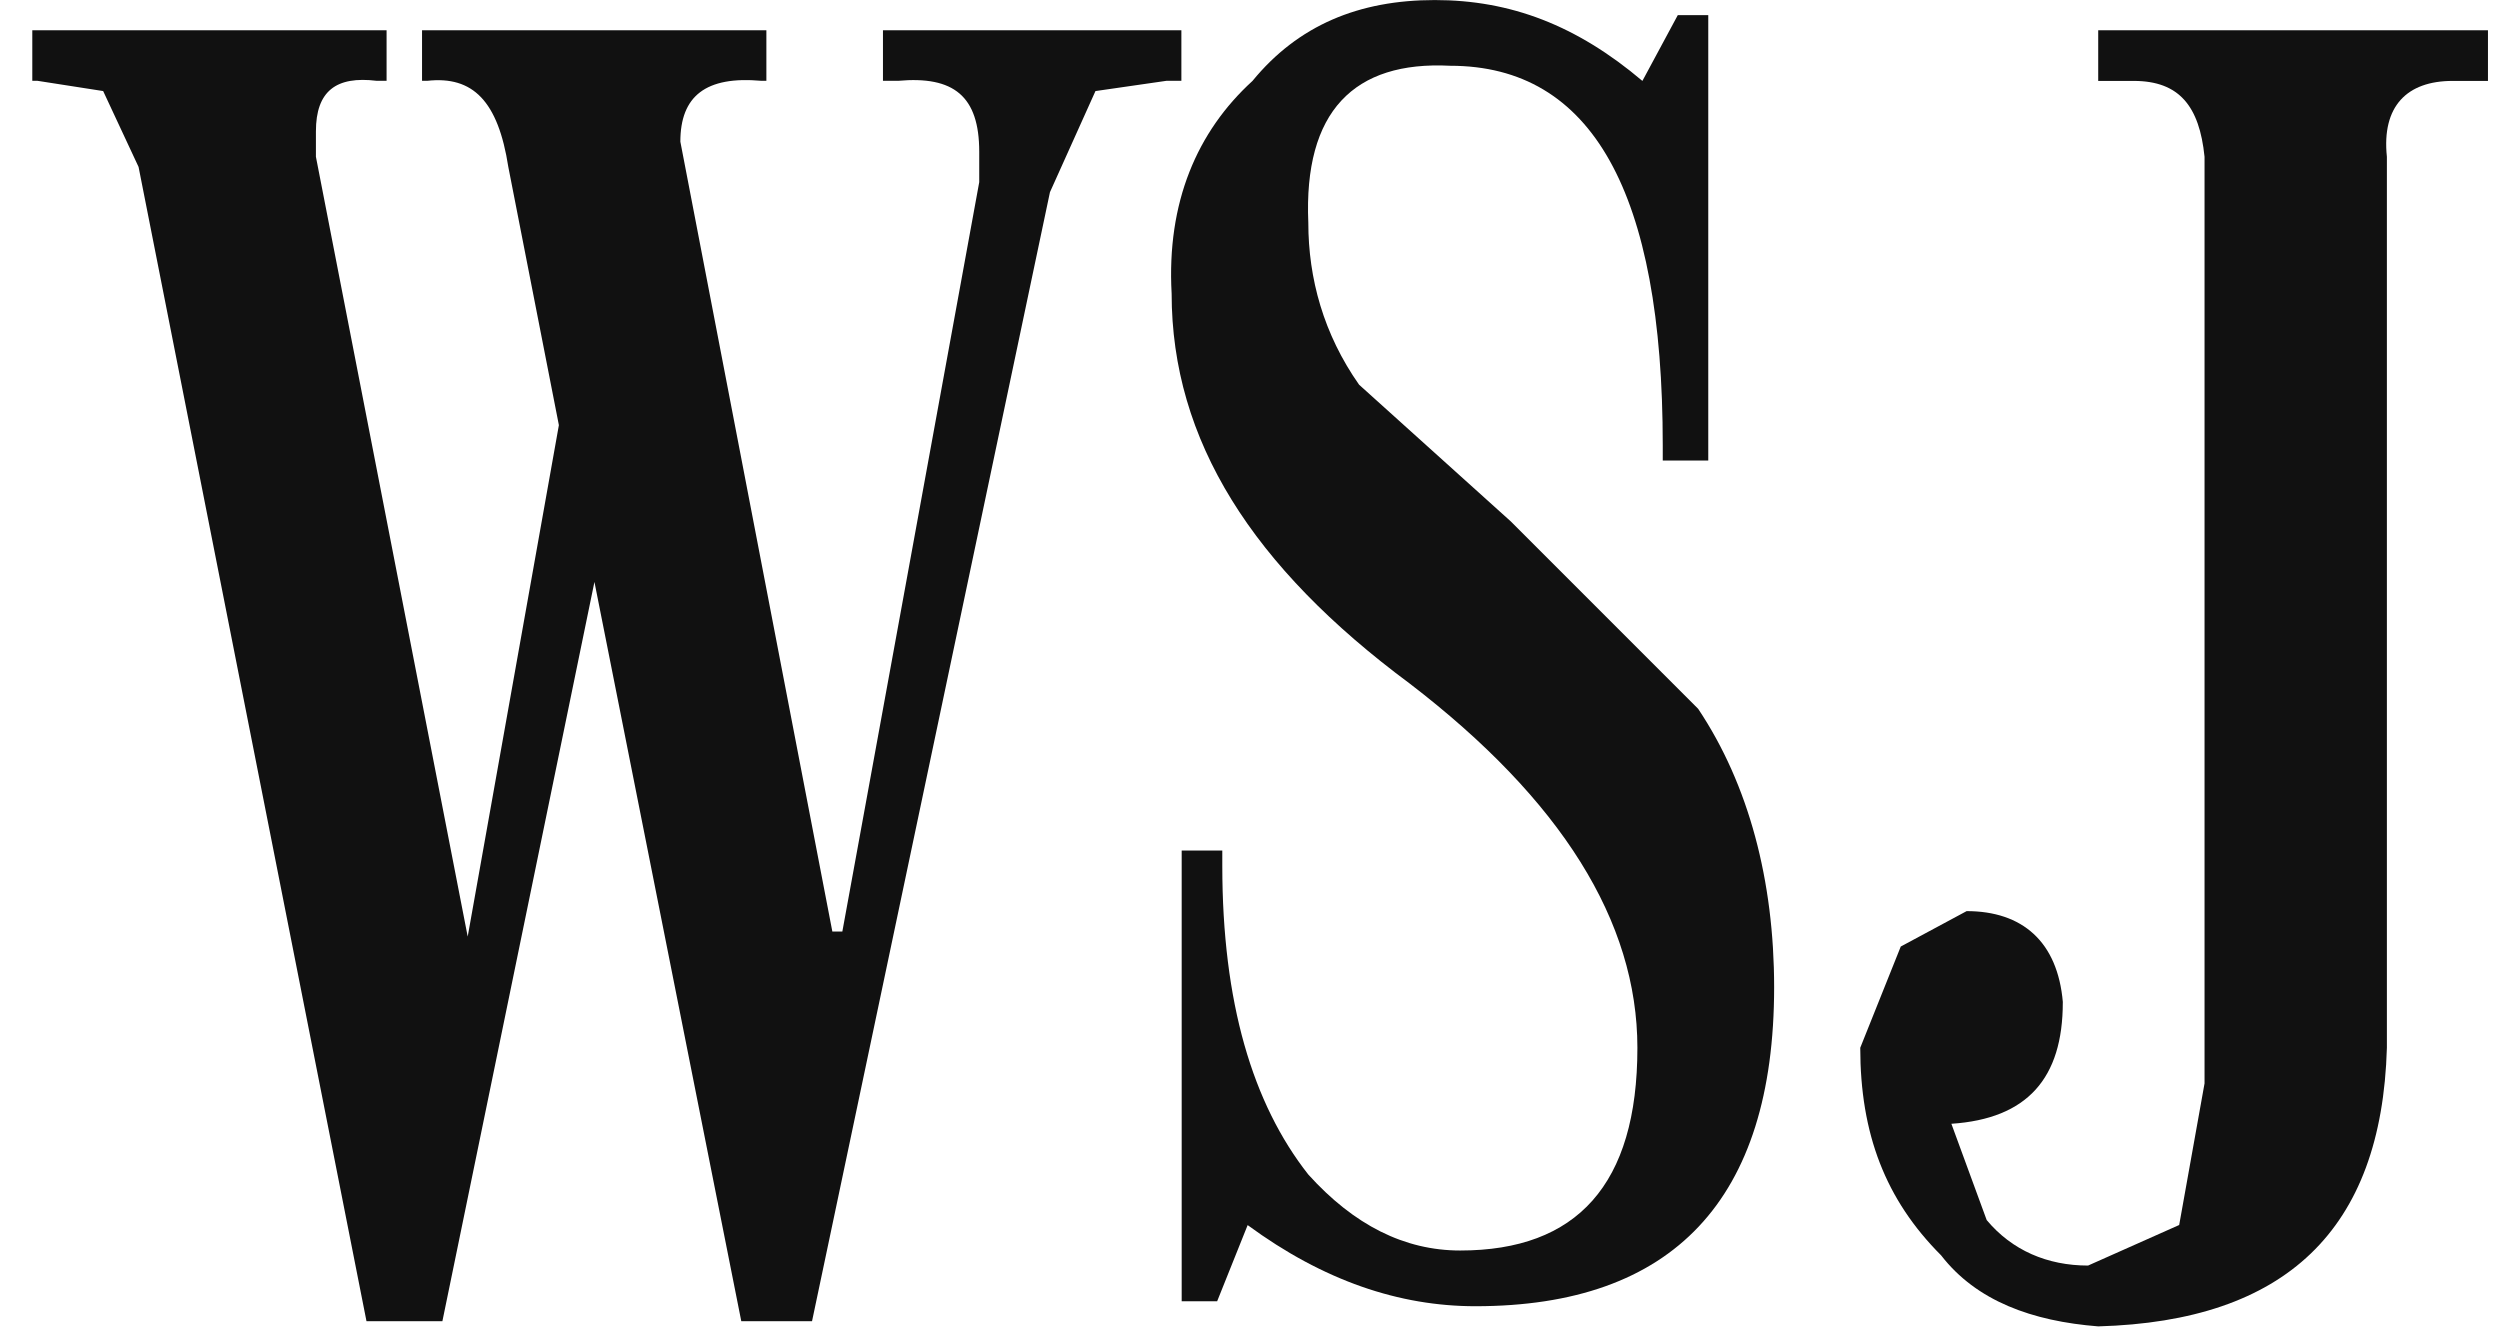 <svg width="49" height="26" viewBox="0 0 49 26" fill="none" xmlns="http://www.w3.org/2000/svg">
<g clip-path="url(#clip0_856_11868)">
<path d="M2.024 1.785L0.735 1.584H0.633V0.593H7.577V1.584H7.384C6.588 1.486 6.192 1.785 6.192 2.575V3.073L9.167 18.357L10.954 8.333L9.963 3.272C9.763 1.982 9.269 1.485 8.374 1.584H8.272V0.593H15.021V1.584H14.924C13.832 1.486 13.335 1.884 13.335 2.777L16.314 18.258H16.51L19.193 3.57V2.975C19.193 1.884 18.694 1.486 17.604 1.584H17.306V0.593H23.155V1.584H22.862L21.471 1.785L20.579 3.767L15.916 25.895H14.529L11.651 11.406L8.671 25.895H7.183L2.716 3.272L2.022 1.785H2.024Z" fill="#111111"/>
<path d="M33.482 0.296V9.027H32.59V8.73C32.59 3.769 31.204 1.289 28.425 1.289C26.538 1.191 25.549 2.182 25.643 4.365C25.643 5.458 25.942 6.549 26.638 7.54L29.613 10.221L33.284 13.893C34.277 15.379 34.773 17.265 34.773 19.349C34.773 23.518 32.788 25.602 28.918 25.602C27.429 25.602 25.942 25.105 24.454 24.012L23.856 25.505H23.161V16.671H23.957V16.968C23.957 19.646 24.549 21.632 25.643 23.021C26.538 24.012 27.528 24.51 28.62 24.51C30.905 24.51 32.093 23.221 32.093 20.538C32.093 18.06 30.603 15.677 27.628 13.396C24.549 11.113 22.964 8.632 22.964 5.754C22.865 3.967 23.462 2.578 24.549 1.586C25.444 0.494 26.636 0.001 28.122 0.001C29.607 0.001 30.903 0.496 32.191 1.586L32.885 0.296H33.479H33.482Z" fill="#111111"/>
<path d="M40.431 19.646C40.431 21.133 39.737 21.927 38.247 22.026L38.939 23.913C39.435 24.508 40.13 24.805 40.926 24.805L42.712 24.01L43.209 21.235V3.073C43.109 2.081 42.712 1.586 41.822 1.586H41.125V0.593H48.764V1.586H48.07C47.178 1.586 46.679 2.081 46.783 3.073V20.538C46.681 24.113 44.794 25.895 41.125 25.997C39.833 25.895 38.74 25.502 38.046 24.605C36.955 23.513 36.461 22.223 36.461 20.536L37.255 18.552L38.546 17.858C39.635 17.858 40.33 18.453 40.432 19.644" fill="#111111"/>
</g>
<defs>
<clipPath id="clip0_856_11868">
<rect width="48.128" height="26" fill="white" transform="translate(0.633)"/>
</clipPath>
</defs>
</svg>
